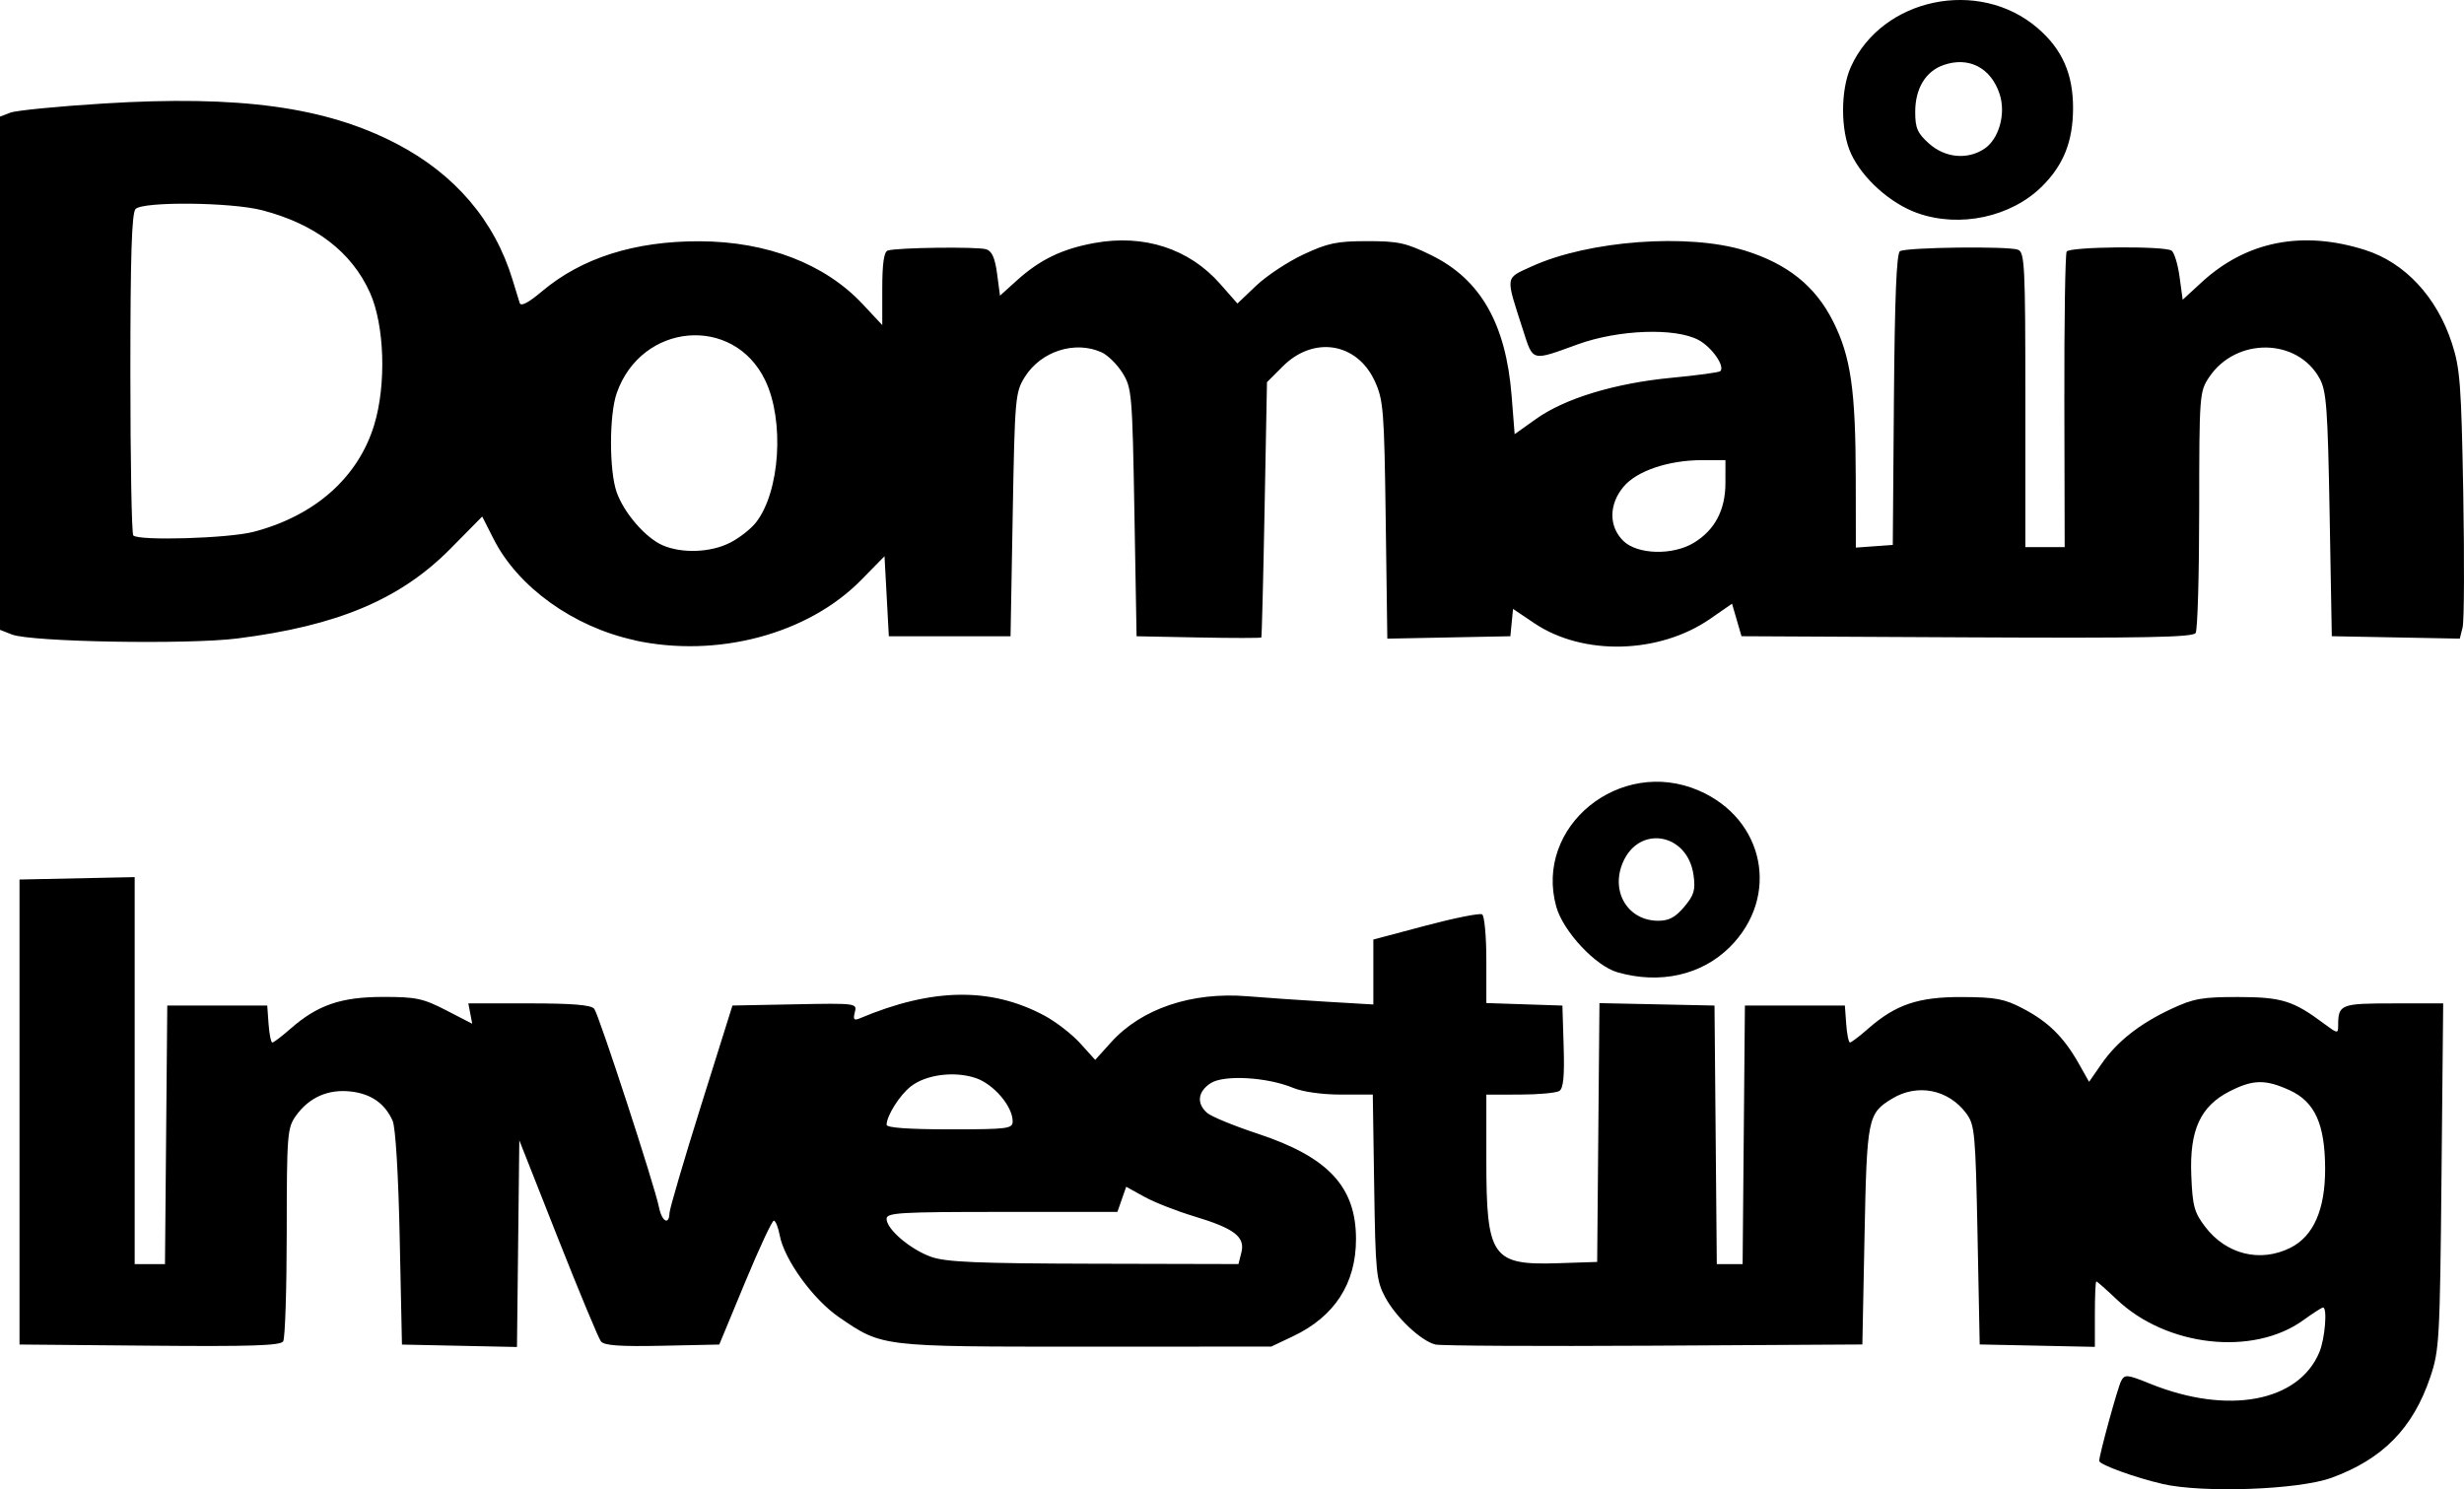<?xml version="1.0"?>
<svg xmlns="http://www.w3.org/2000/svg" version="1.1" viewBox="0 0 99.999 60.447">
  <path d="m87.752 60.23c-1.093-0.25-2.558-0.782-2.558-0.93 0-0.242 0.754-2.991 0.891-3.246 0.147-0.275 0.239-0.266 1.179 0.114 3.151 1.273 6.021 0.738 6.864-1.279 0.23-0.549 0.333-1.816 0.149-1.816-0.049 0-0.408 0.231-0.797 0.512-2.033 1.473-5.554 1.083-7.575-0.84-0.423-0.402-0.795-0.731-0.828-0.731-0.033 0-0.059 0.598-0.059 1.328v1.328l-4.674-0.098-0.088-4.441c-0.083-4.159-0.112-4.473-0.458-4.939-0.724-0.974-1.984-1.223-3.014-0.594-0.983 0.599-1.018 0.774-1.114 5.565l-0.088 4.41-8.467 0.049c-4.657 0.027-8.644 6e-3 -8.86-0.047-0.582-0.141-1.602-1.103-2.042-1.926-0.357-0.667-0.391-1.011-0.443-4.471l-0.057-3.748h-1.289c-0.763 0-1.555-0.111-1.941-0.272-1.054-0.44-2.818-0.54-3.353-0.189-0.522 0.342-0.577 0.824-0.139 1.205 0.17 0.148 1.087 0.525 2.038 0.839 2.873 0.947 4.003 2.155 4.003 4.282 0 1.806-0.869 3.146-2.558 3.946l-0.882 0.418-7.518 2e-3c-8.355 2e-3 -8.258 0.013-10.02-1.193-1.055-0.722-2.223-2.335-2.409-3.324-0.062-0.328-0.17-0.596-0.241-0.596s-0.598 1.131-1.171 2.514l-1.042 2.514-2.312 0.049c-1.714 0.036-2.357-9e-3 -2.49-0.176-0.098-0.124-0.883-2.011-1.746-4.194l-1.567-3.969-0.095 8.389-4.668-0.098-0.091-4.322c-0.055-2.613-0.169-4.496-0.288-4.763-0.317-0.706-0.873-1.094-1.701-1.187-0.92-0.104-1.693 0.24-2.227 0.991-0.346 0.487-0.367 0.747-0.369 4.721-0.002 2.313-0.066 4.306-0.144 4.429-0.11 0.174-1.315 0.213-5.421 0.176l-5.28-0.047v-18.874l4.674-0.098v15.709h1.23l0.093-10.495h4.057l0.054 0.75c0.03 0.412 0.099 0.75 0.153 0.75 0.054 0 0.383-0.25 0.731-0.555 1.1-0.966 2.05-1.294 3.752-1.296 1.349-2e-3 1.631 0.058 2.572 0.543l1.057 0.545-0.158-0.826h2.468c1.765 0 2.518 0.063 2.642 0.22 0.189 0.241 2.452 7.179 2.628 8.057 0.116 0.582 0.411 0.743 0.426 0.233 0.005-0.17 0.582-2.134 1.282-4.366l1.273-4.057 2.532-0.049c2.499-0.048 2.531-0.044 2.435 0.323-0.077 0.296-0.037 0.346 0.199 0.247 2.942-1.24 5.318-1.276 7.493-0.113 0.466 0.249 1.121 0.756 1.455 1.126l0.608 0.673 0.65-0.72c1.232-1.364 3.272-2.05 5.538-1.862 0.719 0.059 2.161 0.159 3.204 0.221l1.896 0.112v-2.636l2.122-0.564c1.167-0.31 2.199-0.516 2.293-0.458 0.094 0.058 0.171 0.892 0.171 1.853v1.747l3.087 0.102 0.051 1.661c0.037 1.21-0.011 1.7-0.176 1.805-0.125 0.079-0.843 0.146-1.595 0.147l-1.367 3e-3v2.663c0 3.937 0.23 4.267 2.913 4.179l1.585-0.052 0.093-10.505 4.669 0.098 0.093 10.495h1.048l0.093-10.495h4.057l0.054 0.75c0.03 0.412 0.099 0.75 0.153 0.75s0.383-0.25 0.731-0.555c1.126-0.989 2.044-1.298 3.825-1.29 1.361 6e-3 1.714 0.073 2.469 0.469 1.02 0.534 1.653 1.157 2.253 2.219l0.426 0.754 0.499-0.72c0.638-0.92 1.551-1.64 2.848-2.245 0.895-0.418 1.248-0.48 2.705-0.478 1.765 2e-3 2.237 0.149 3.484 1.082 0.543 0.406 0.573 0.411 0.573 0.082 0-0.868 0.092-0.905 2.238-0.905h2.024l-0.068 7.011c-0.065 6.657-0.088 7.069-0.456 8.158-0.702 2.079-1.933 3.332-4.015 4.089-1.331 0.485-5.214 0.624-6.866 0.246zm-37.371-9.392c0.159-0.634-0.288-0.976-1.917-1.466-0.705-0.212-1.614-0.569-2.02-0.793l-0.739-0.408-0.356 1.021h-4.684c-4.174 0-4.684 0.031-4.684 0.282 0 0.421 0.966 1.243 1.812 1.543 0.601 0.213 1.88 0.267 6.607 0.278l5.862 0.014zm42.575-0.191c0.936-0.468 1.412-1.554 1.407-3.212-5e-3 -1.809-0.418-2.717-1.445-3.184-0.984-0.447-1.481-0.437-2.43 0.046-1.188 0.605-1.631 1.574-1.557 3.409 0.05 1.251 0.119 1.506 0.565 2.091 0.857 1.124 2.235 1.462 3.461 0.85zm-51.858-5.133c0-0.61-0.775-1.515-1.506-1.758-0.869-0.289-2.016-0.138-2.631 0.345-0.451 0.354-0.979 1.193-0.979 1.554 0 0.121 0.889 0.185 2.558 0.185 2.372 0 2.558-0.024 2.558-0.327zm24.544-6.049c-0.891-0.256-2.202-1.661-2.481-2.658-0.91-3.251 2.574-6.098 5.777-4.721 2.683 1.154 3.313 4.308 1.27 6.351-1.143 1.143-2.839 1.525-4.565 1.028zm2.711-2.656c0.398-0.473 0.46-0.681 0.379-1.278-0.231-1.72-2.223-2.071-2.877-0.506-0.495 1.185 0.22 2.349 1.444 2.349 0.434 0 0.697-0.141 1.053-0.565zm-42.601-10.824c-2.478-0.536-4.729-2.153-5.719-4.106l-0.463-0.913-1.288 1.305c-2.031 2.057-4.584 3.133-8.652 3.645-2.014 0.254-8.374 0.142-9.146-0.161l-0.485-0.19v-20.831l0.428-0.163c0.235-0.089 1.936-0.256 3.78-0.37 5.527-0.342 9.011 0.137 11.883 1.631 2.373 1.234 3.983 3.123 4.712 5.525 0.118 0.388 0.247 0.81 0.288 0.938 0.049 0.156 0.349-2.5e-4 0.913-0.475 1.604-1.352 3.763-2.037 6.395-2.027 2.731 0.01 5.085 0.918 6.612 2.551l0.796 0.851v-1.473c0-1.019 0.068-1.497 0.22-1.551 0.346-0.123 3.643-0.165 4.001-0.052 0.23 0.073 0.354 0.353 0.439 0.992l0.118 0.89 0.69-0.623c0.933-0.842 1.835-1.277 3.144-1.515 2.014-0.365 3.842 0.23 5.1 1.659l0.702 0.798 0.764-0.727c0.42-0.4 1.283-0.97 1.917-1.266 0.99-0.463 1.356-0.539 2.59-0.539 1.266 0 1.576 0.069 2.607 0.576 1.991 0.98 3.019 2.784 3.25 5.701l0.123 1.558 0.874-0.622c1.169-0.832 3.207-1.45 5.5-1.667 1.036-0.098 1.923-0.219 1.972-0.268 0.2-0.2-0.343-0.976-0.886-1.267-0.944-0.505-3.251-0.421-4.902 0.179-1.895 0.688-1.802 0.713-2.221-0.59-0.716-2.223-0.737-2.074 0.35-2.572 2.307-1.056 6.37-1.358 8.662-0.644 1.731 0.54 2.854 1.442 3.572 2.869 0.722 1.434 0.917 2.791 0.922 6.398l4e-3 2.788 1.499-0.108 0.046-5.9c0.033-4.136 0.106-5.937 0.245-6.023 0.257-0.159 4.398-0.211 4.79-0.06 0.272 0.104 0.299 0.639 0.299 6.093v5.978h1.596l-0.013-5.911c-7e-3 -3.251 0.035-5.99 0.094-6.085 0.124-0.201 3.952-0.236 4.255-0.039 0.11 0.071 0.256 0.549 0.326 1.062l0.127 0.932 0.759-0.699c1.82-1.678 4.098-2.13 6.648-1.319 1.609 0.512 2.901 1.898 3.515 3.77 0.336 1.026 0.385 1.668 0.465 6.116 0.049 2.733 0.037 5.176-0.026 5.429l-0.115 0.459-5.194-0.098-0.088-4.939c-0.077-4.315-0.128-5.012-0.405-5.52-0.903-1.654-3.397-1.684-4.486-0.054-0.391 0.586-0.4 0.706-0.403 5.38-1e-3 2.629-0.066 4.88-0.144 5.003-0.111 0.175-2.087 0.212-9.286 0.176l-9.145-0.046-0.192-0.66-0.192-0.66-0.882 0.611c-2.07 1.435-5.162 1.514-7.14 0.183l-0.866-0.583-0.054 0.555-0.054 0.555-4.994 0.098-0.065-4.811c-0.06-4.466-0.092-4.871-0.442-5.637-0.72-1.573-2.483-1.857-3.738-0.602l-0.639 0.639-0.097 5.157c-0.053 2.836-0.113 5.179-0.132 5.206-0.019 0.027-1.166 0.027-2.549 0l-2.514-0.049-0.088-5.027c-0.084-4.81-0.105-5.054-0.481-5.658-0.216-0.347-0.597-0.724-0.846-0.838-1.082-0.493-2.471-0.047-3.124 1.003-0.384 0.618-0.403 0.835-0.488 5.582l-0.088 4.939h-4.939l-0.176-3.25-0.946 0.964c-2.159 2.199-5.835 3.179-9.196 2.451zm3.871-3.952c0.375-0.191 0.85-0.561 1.054-0.822 0.981-1.247 1.168-4.143 0.373-5.784-1.289-2.663-5.027-2.33-6.023 0.536-0.305 0.878-0.307 3.133-0.003 4.007 0.294 0.845 1.17 1.859 1.87 2.164 0.779 0.339 1.948 0.296 2.728-0.102zm39.126-4e-3c0.847-0.516 1.276-1.331 1.276-2.426l6.6e-4 -0.926h-0.938c-1.366 0-2.654 0.433-3.194 1.075-0.601 0.715-0.61 1.608-0.021 2.196 0.566 0.566 2.013 0.607 2.876 0.081zm-58.465-0.44c2.496-0.65 4.255-2.209 4.904-4.347 0.496-1.632 0.419-4.037-0.171-5.356-0.743-1.659-2.22-2.79-4.38-3.353-1.252-0.326-4.824-0.362-5.134-0.051-0.157 0.157-0.212 1.883-0.212 6.673 0 3.554 0.053 6.515 0.118 6.579 0.227 0.227 3.86 0.119 4.875-0.146zm67.533-12.939c-1.095-0.391-2.226-1.402-2.693-2.409-0.431-0.928-0.434-2.589-6e-3 -3.532 1.27-2.795 5.19-3.612 7.567-1.577 1.006 0.861 1.452 1.868 1.448 3.268-5e-3 1.335-0.381 2.286-1.246 3.152-1.257 1.257-3.351 1.71-5.069 1.097zm2.708-2.605c0.601-0.394 0.892-1.427 0.627-2.23-0.352-1.067-1.252-1.532-2.275-1.175-0.728 0.254-1.15 0.952-1.15 1.903 0 0.657 0.09 0.863 0.561 1.284 0.649 0.58 1.549 0.668 2.236 0.218z"/>
</svg>
